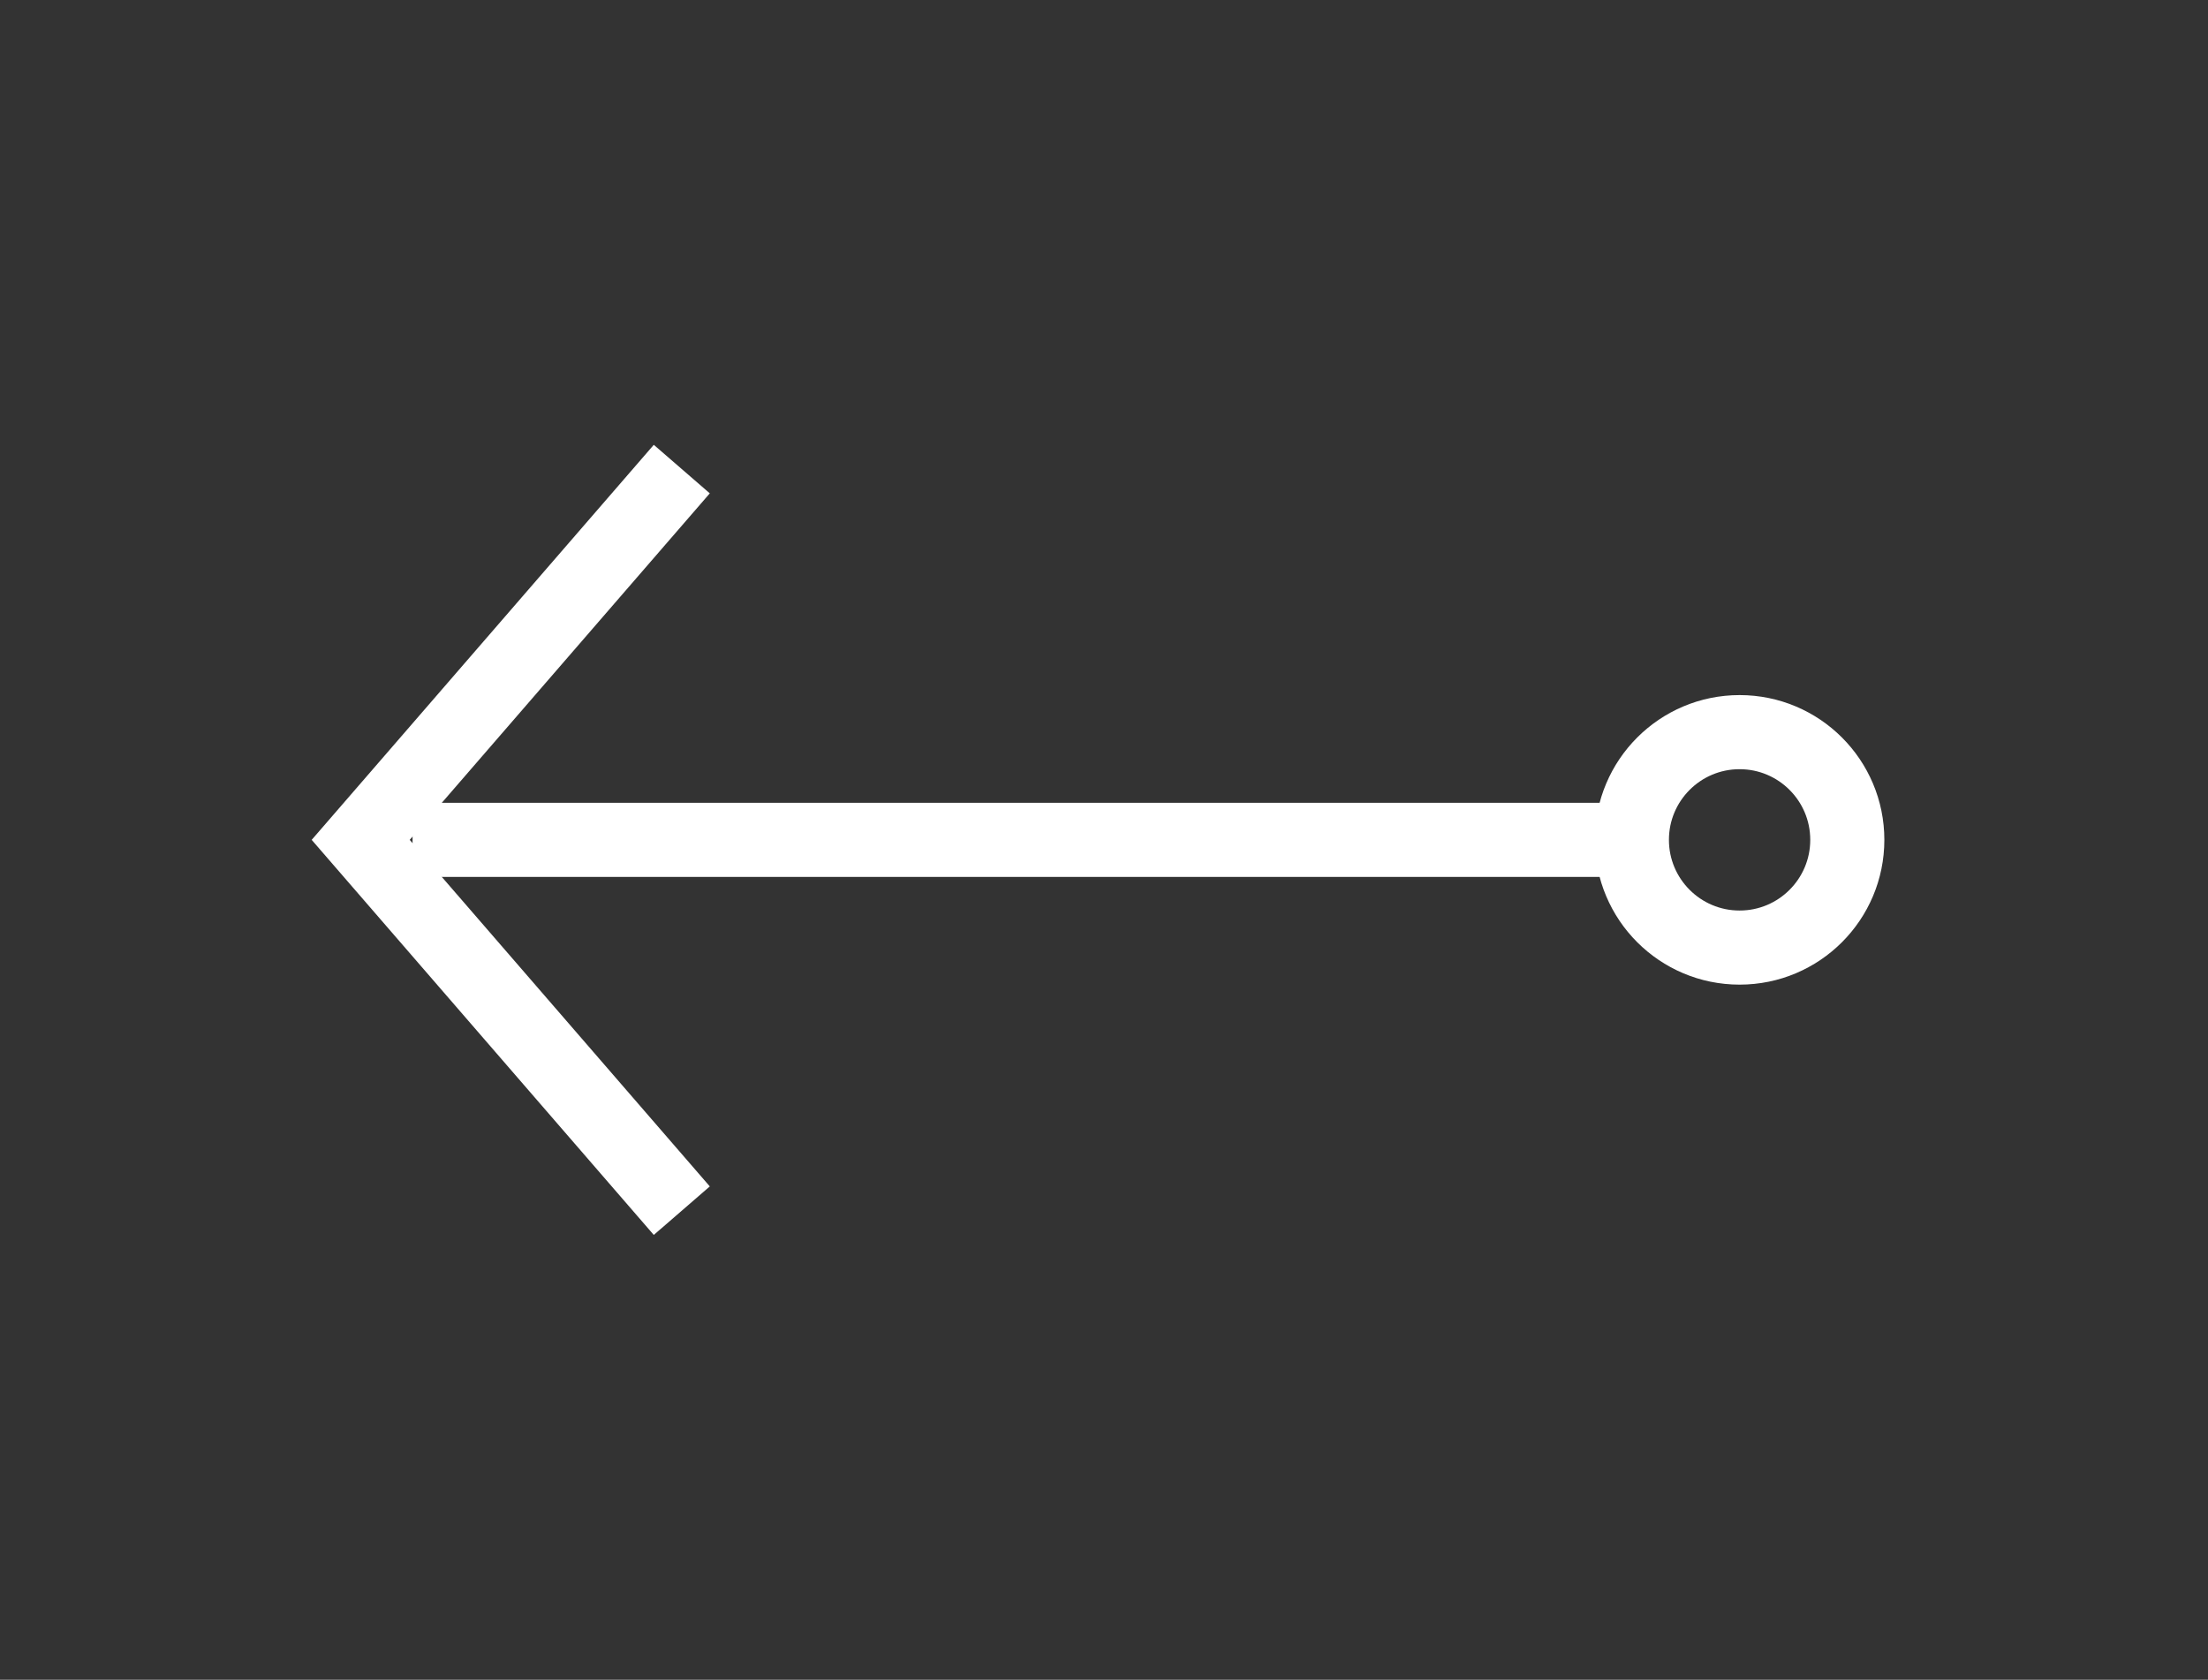<?xml version="1.0" encoding="utf-8"?>
<!-- Generator: Adobe Illustrator 17.0.0, SVG Export Plug-In . SVG Version: 6.00 Build 0)  -->
<!DOCTYPE svg PUBLIC "-//W3C//DTD SVG 1.1//EN" "http://www.w3.org/Graphics/SVG/1.1/DTD/svg11.dtd">
<svg version="1.1" xmlns="http://www.w3.org/2000/svg" xmlns:xlink="http://www.w3.org/1999/xlink" x="0px" y="0px"
	 width="59.592px" height="45.331px" viewBox="0 0 59.592 45.331" enable-background="new 0 0 59.592 45.331" xml:space="preserve">
<rect x="0" y="0" width="59.592" height="45.331" fill="#333333" stroke="none"/>
<g id="Capa_3">
</g>
<g id="Capa_2">
</g>
<g id="Capa_1">
	<g>
		<line fill="none" stroke="#FFFFFF" stroke-width="2" stroke-miterlimit="10" x1="43.95" y1="22.665" x2="11.135" y2="22.665"/>
		<path fill="none" stroke="#FFFFFF" stroke-width="2" stroke-miterlimit="10" d="M18.401,12.659
			c-2.889,3.335-5.777,6.671-8.666,10.006c2.889,3.336,5.777,6.671,8.666,10.007"/>
		<circle fill="none" stroke="#FFFFFF" stroke-width="2" stroke-miterlimit="10" cx="46.95" cy="22.665" r="2.907"/>
	</g>
</g>
</svg>

